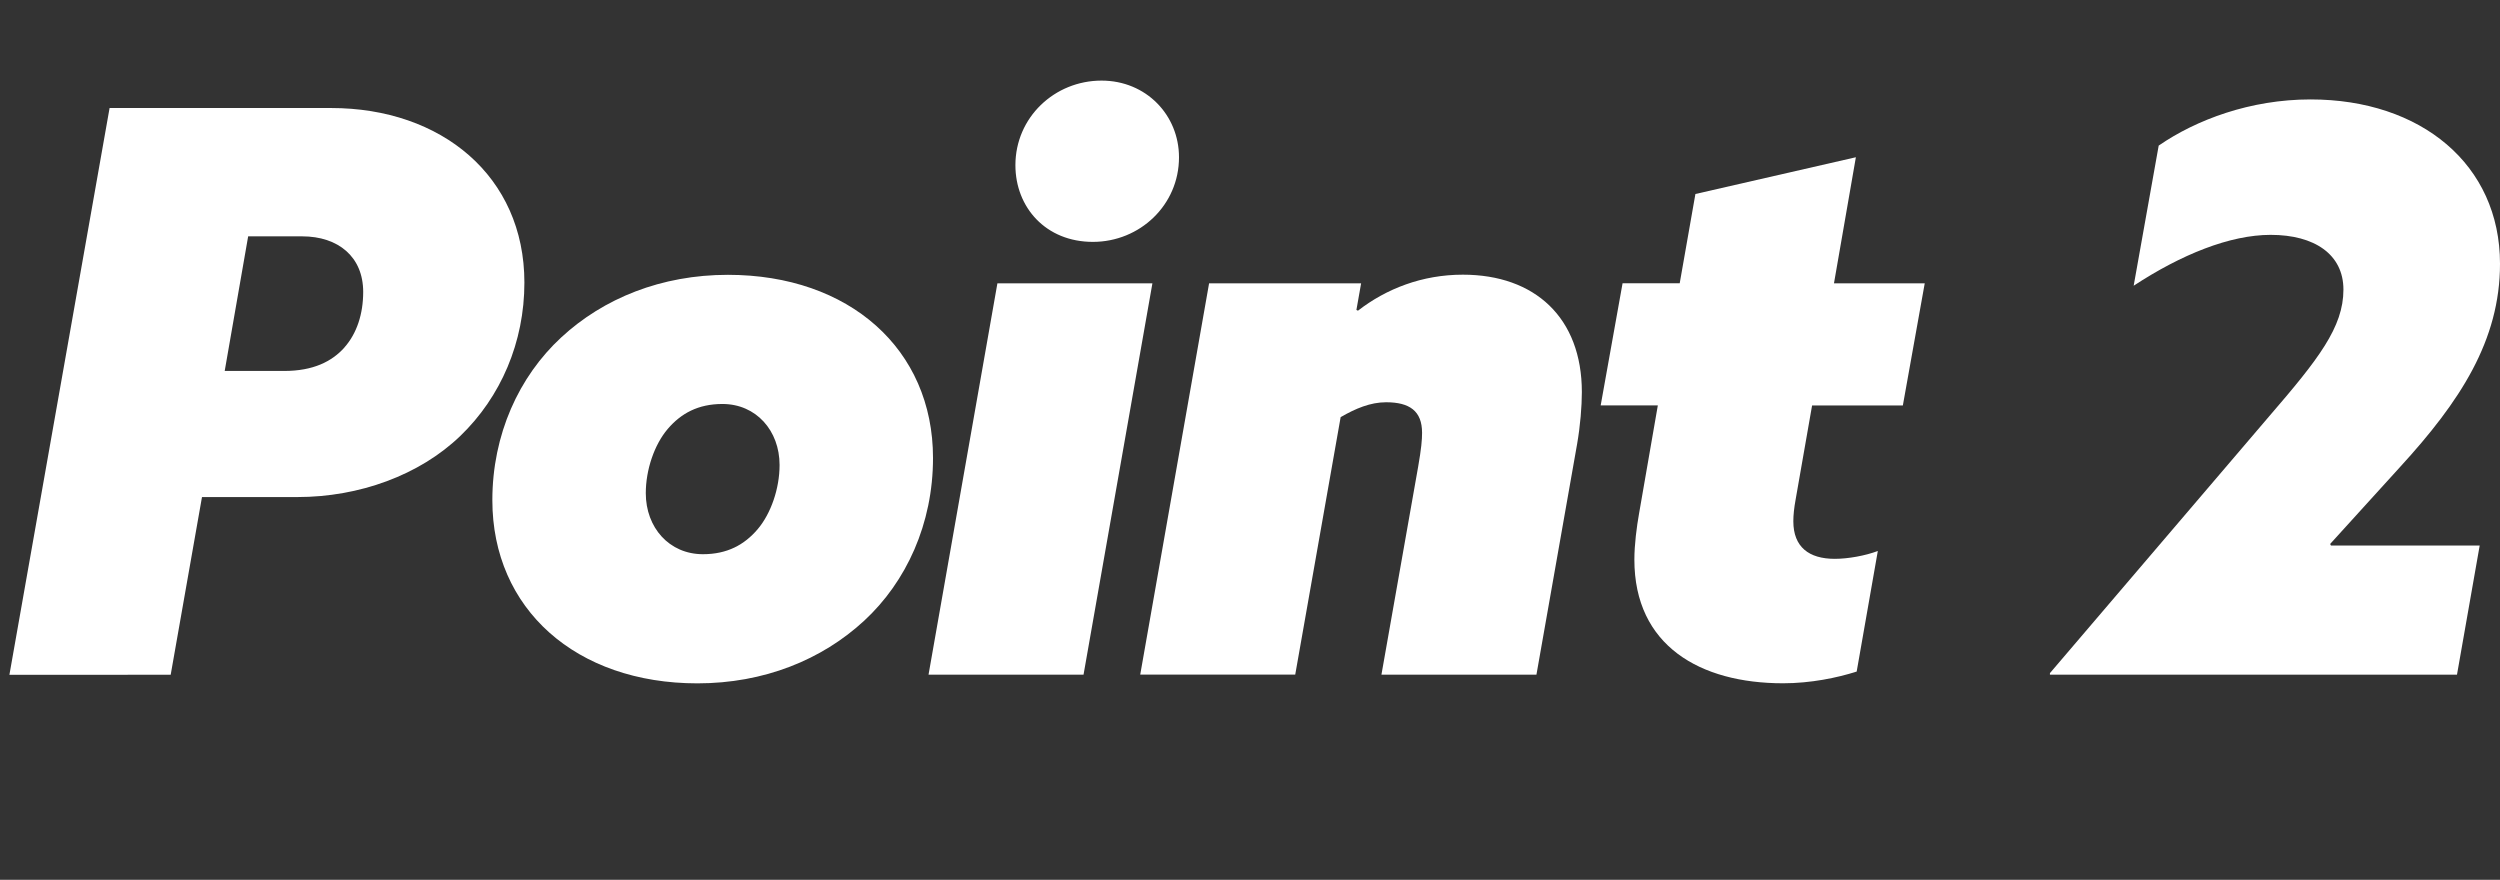 <?xml version="1.0" encoding="UTF-8"?><svg id="_レイヤー_2" xmlns="http://www.w3.org/2000/svg" width="334.67" height="117.78" viewBox="0 0 334.67 117.78"><rect x="0" y="0" width="334.67" height="117.78" fill="#333333" stroke="none"/><defs><style>.cls-1{fill:#fff;stroke-width:0px;}</style></defs><g id="_レイヤー_1-2"><path class="cls-1" d="m14.67,14.46h29.65c14.77,0,25.88,9.12,25.88,23.37,0,7.96-3.14,15.3-8.59,20.54-5.45,5.24-13.52,8.17-21.79,8.17h-12.78l-4.19,23.79H1.26L14.67,14.46Zm31.43,32.06c1.68-1.89,2.52-4.51,2.52-7.44,0-4.71-3.35-7.44-8.17-7.44h-7.23l-3.14,18.02h7.96c3.88,0,6.39-1.26,8.07-3.14Z"/><path class="cls-1" d="m65.91,66.96c0-8.8,3.56-16.56,9.22-21.79,5.66-5.24,13.41-8.38,22.32-8.38,16.24,0,27.45,9.95,27.45,24.52,0,8.8-3.56,16.56-9.22,21.79s-13.41,8.38-22.32,8.38c-16.24,0-27.45-9.95-27.45-24.52Zm35.52,3.88c1.78-2.1,2.93-5.45,2.93-8.59,0-4.61-3.14-8.17-7.65-8.17-3.25,0-5.55,1.26-7.33,3.35s-2.93,5.45-2.93,8.59c0,4.61,3.14,8.17,7.65,8.17,3.25,0,5.55-1.26,7.33-3.35Z"/><path class="cls-1" d="m133.52,37.93h20.75l-9.22,52.39h-20.75l9.22-52.39Zm13.94-27.14c5.97,0,10.37,4.61,10.37,10.27,0,6.39-5.24,11.32-11.53,11.32s-10.37-4.61-10.37-10.27c0-6.39,5.24-11.32,11.53-11.32Z"/><path class="cls-1" d="m161.88,37.93h20.33l-.63,3.56.21.1c3.77-2.93,8.59-4.82,14.04-4.82,9.64,0,15.93,5.76,15.93,15.72,0,1.89-.21,4.51-.63,6.92l-5.45,30.91h-20.75l4.92-27.87c.42-2.41.52-3.56.52-4.51,0-2.93-1.68-4.09-4.82-4.09-2.1,0-4.09.84-6.08,1.99l-6.08,34.47h-20.75l9.22-52.39Z"/><path class="cls-1" d="m248.44,21.06l-2.93,16.87h12.15l-2.93,16.35h-12.15l-2.2,12.57c-.21,1.15-.31,2.1-.31,2.93,0,3.46,2.1,5.03,5.55,5.03,1.78,0,4.09-.42,5.76-1.05l-2.83,16.14c-2.62.84-6.18,1.57-9.85,1.57-11.11,0-19.91-5.03-19.91-16.56,0-1.99.31-4.4.63-6.18l2.51-14.46h-7.65l2.93-16.35h7.65l2.1-11.95,21.48-4.92Z"/><path class="cls-1" d="m274.42,90.32v-.21l29.34-34.37c6.6-7.65,9.95-11.94,9.95-16.97,0-4.72-3.88-7.33-9.74-7.33-5.45,0-11.95,2.62-18.34,6.81l3.35-18.76c5.03-3.46,12.26-6.18,20.33-6.18,14.77,0,25.36,8.7,25.36,22,0,10.27-5.34,18.44-13.41,27.24l-9.33,10.27.11.21h19.91l-3.04,17.29h-54.49Z"/></g></svg>
